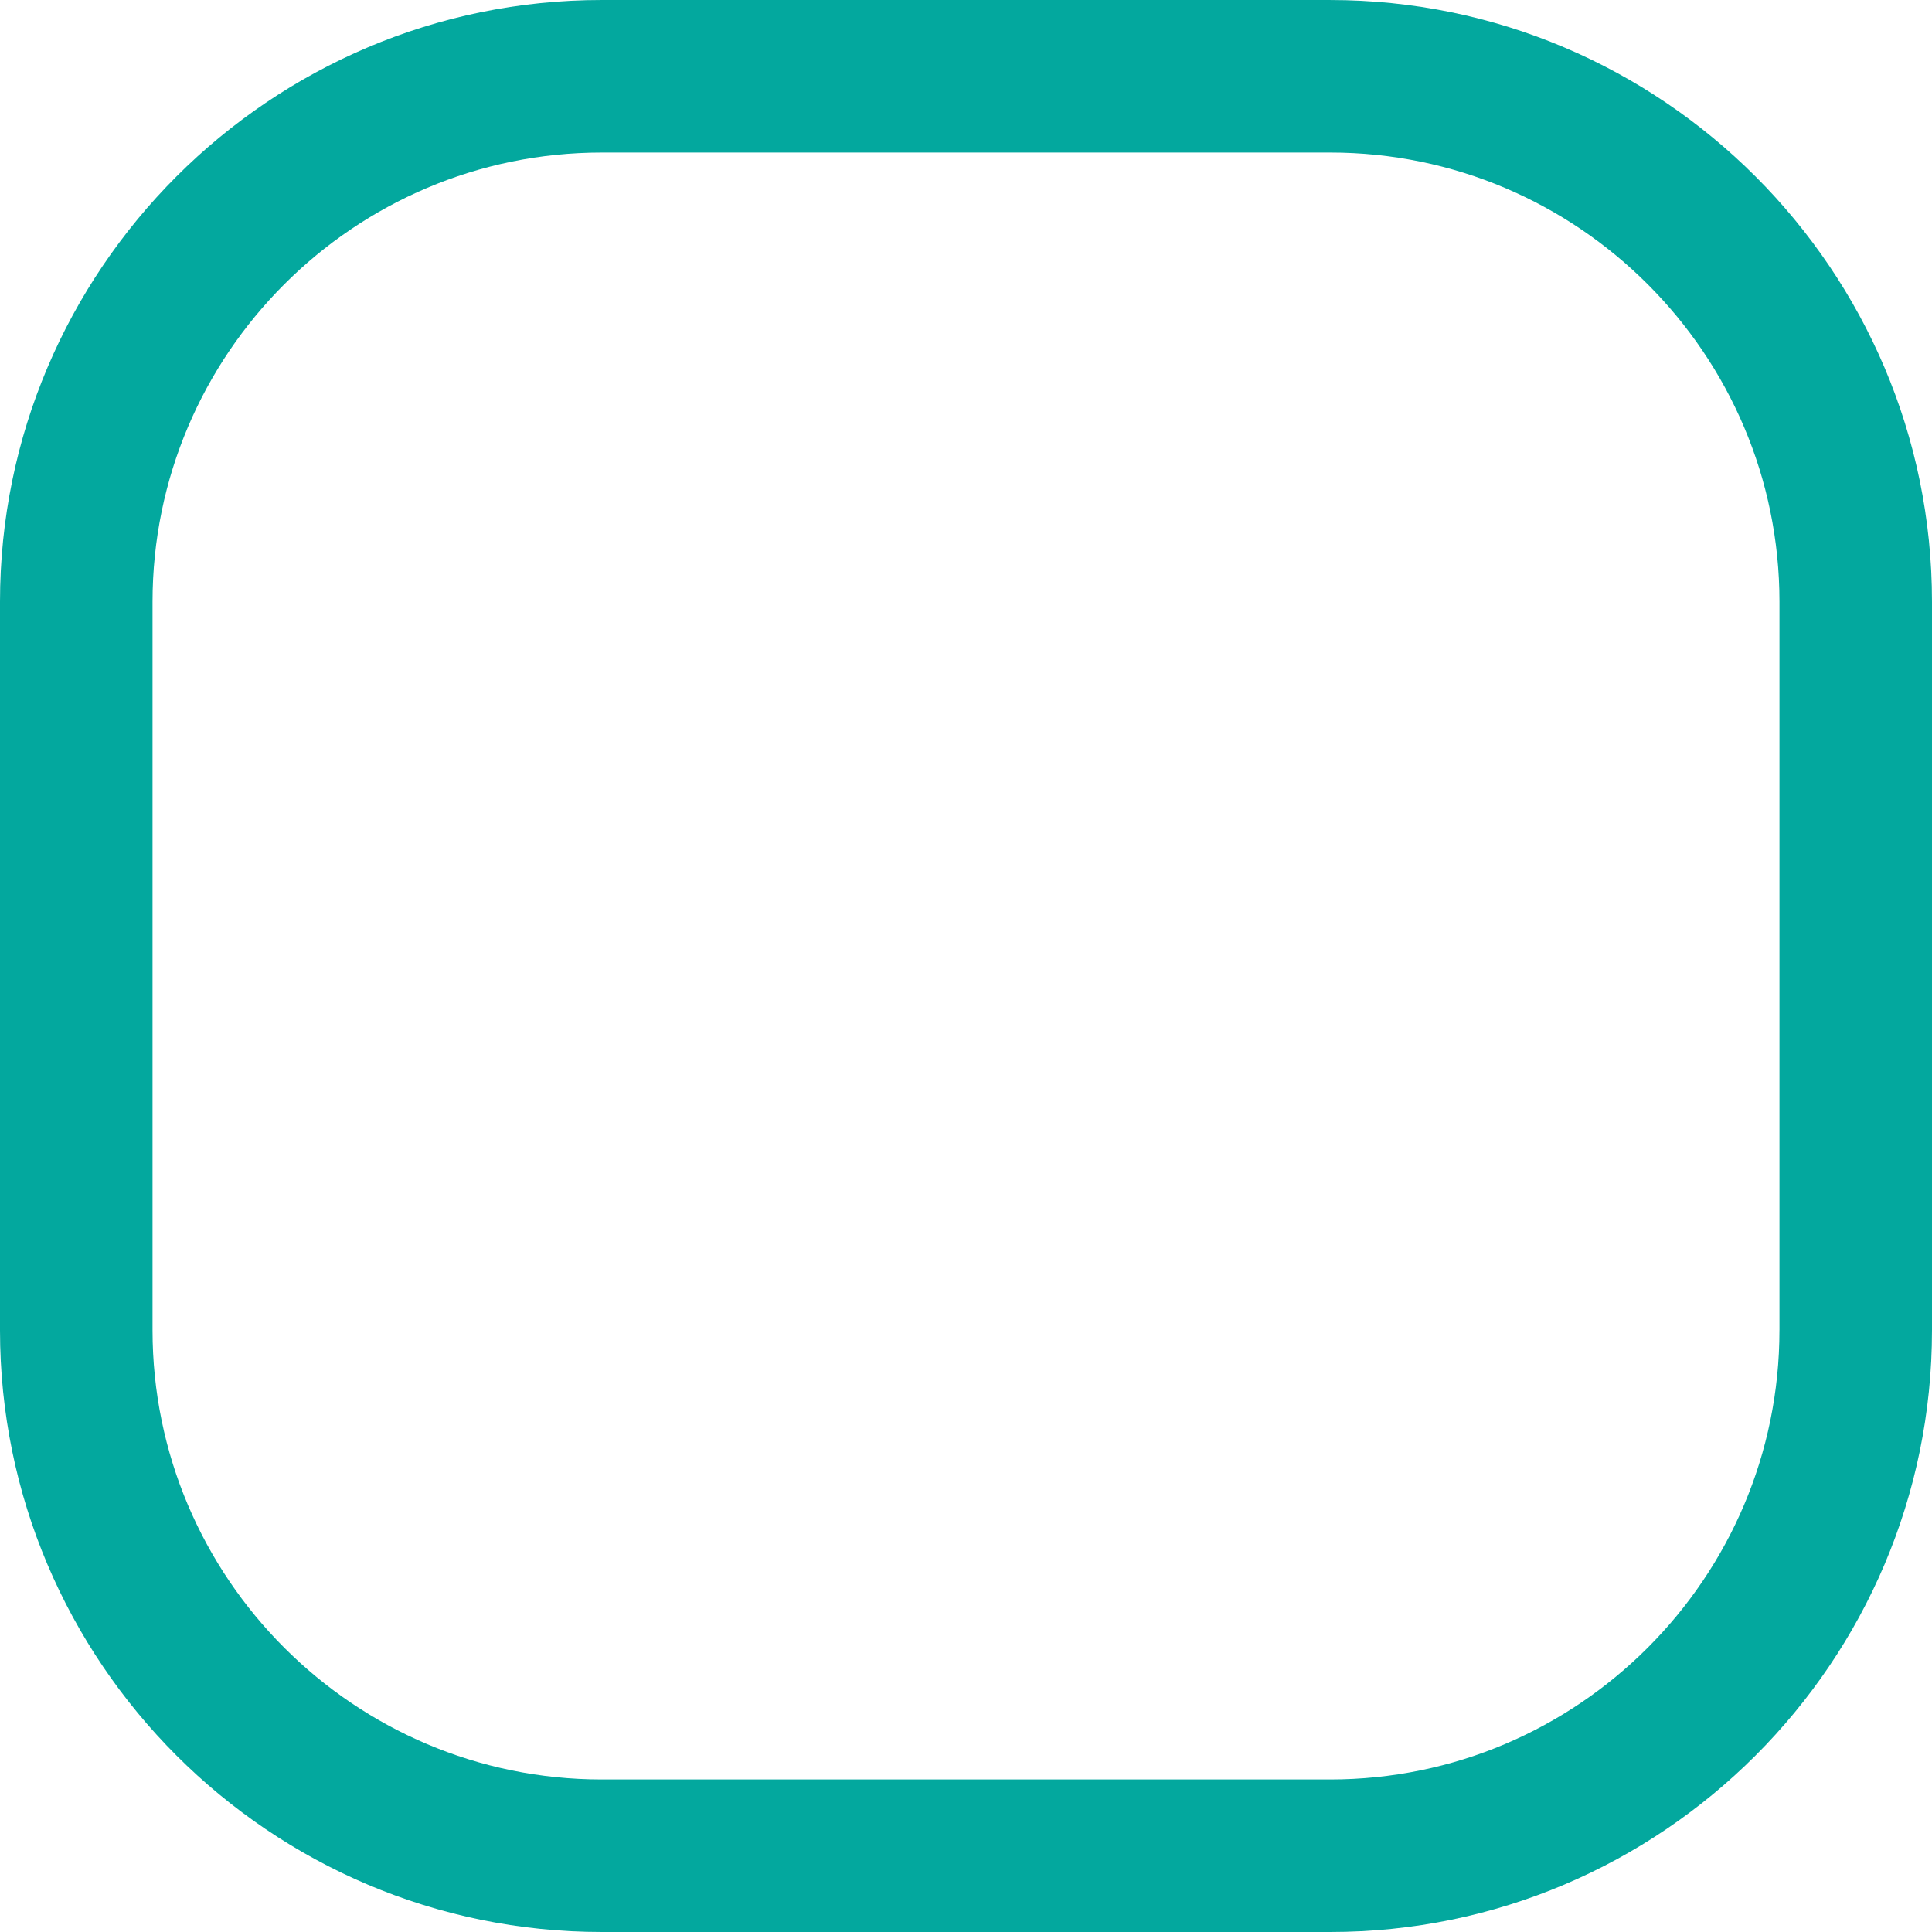 <?xml version="1.0" encoding="UTF-8"?><svg xmlns="http://www.w3.org/2000/svg" id="Layer_168a73a55a8b84" data-name="Layer 1" viewBox="0 0 912 912" aria-hidden="true" width="912px" height="912px">
  <defs><linearGradient class="cerosgradient" data-cerosgradient="true" id="CerosGradient_idf9f0c8449" gradientUnits="userSpaceOnUse" x1="50%" y1="100%" x2="50%" y2="0%"><stop offset="0%" stop-color="#d1d1d1"/><stop offset="100%" stop-color="#d1d1d1"/></linearGradient><linearGradient/>
    <style>
      .cls-1-68a73a55a8b84{
        fill: #03a89e;
      }
    </style>
  </defs>
  <path class="cls-1-68a73a55a8b84" d="M627.93,0h-343.87C127.45,0,0,127.45,0,284.06v343.92c0,156.56,127.45,284.02,284.06,284.02h343.92c156.56,0,284.02-127.45,284.02-284.06v-343.87C912,127.46,784.55.01,627.94.01h-.01ZM839.99,627.94c0,116.91-95.16,212.06-212.06,212.06h-343.87c-116.91,0-212.06-95.16-212.06-212.06v-343.87c0-116.91,95.16-212.06,212.06-212.06h343.92c116.86,0,212.02,95.16,212.02,212.06v343.87Z"/>
</svg>